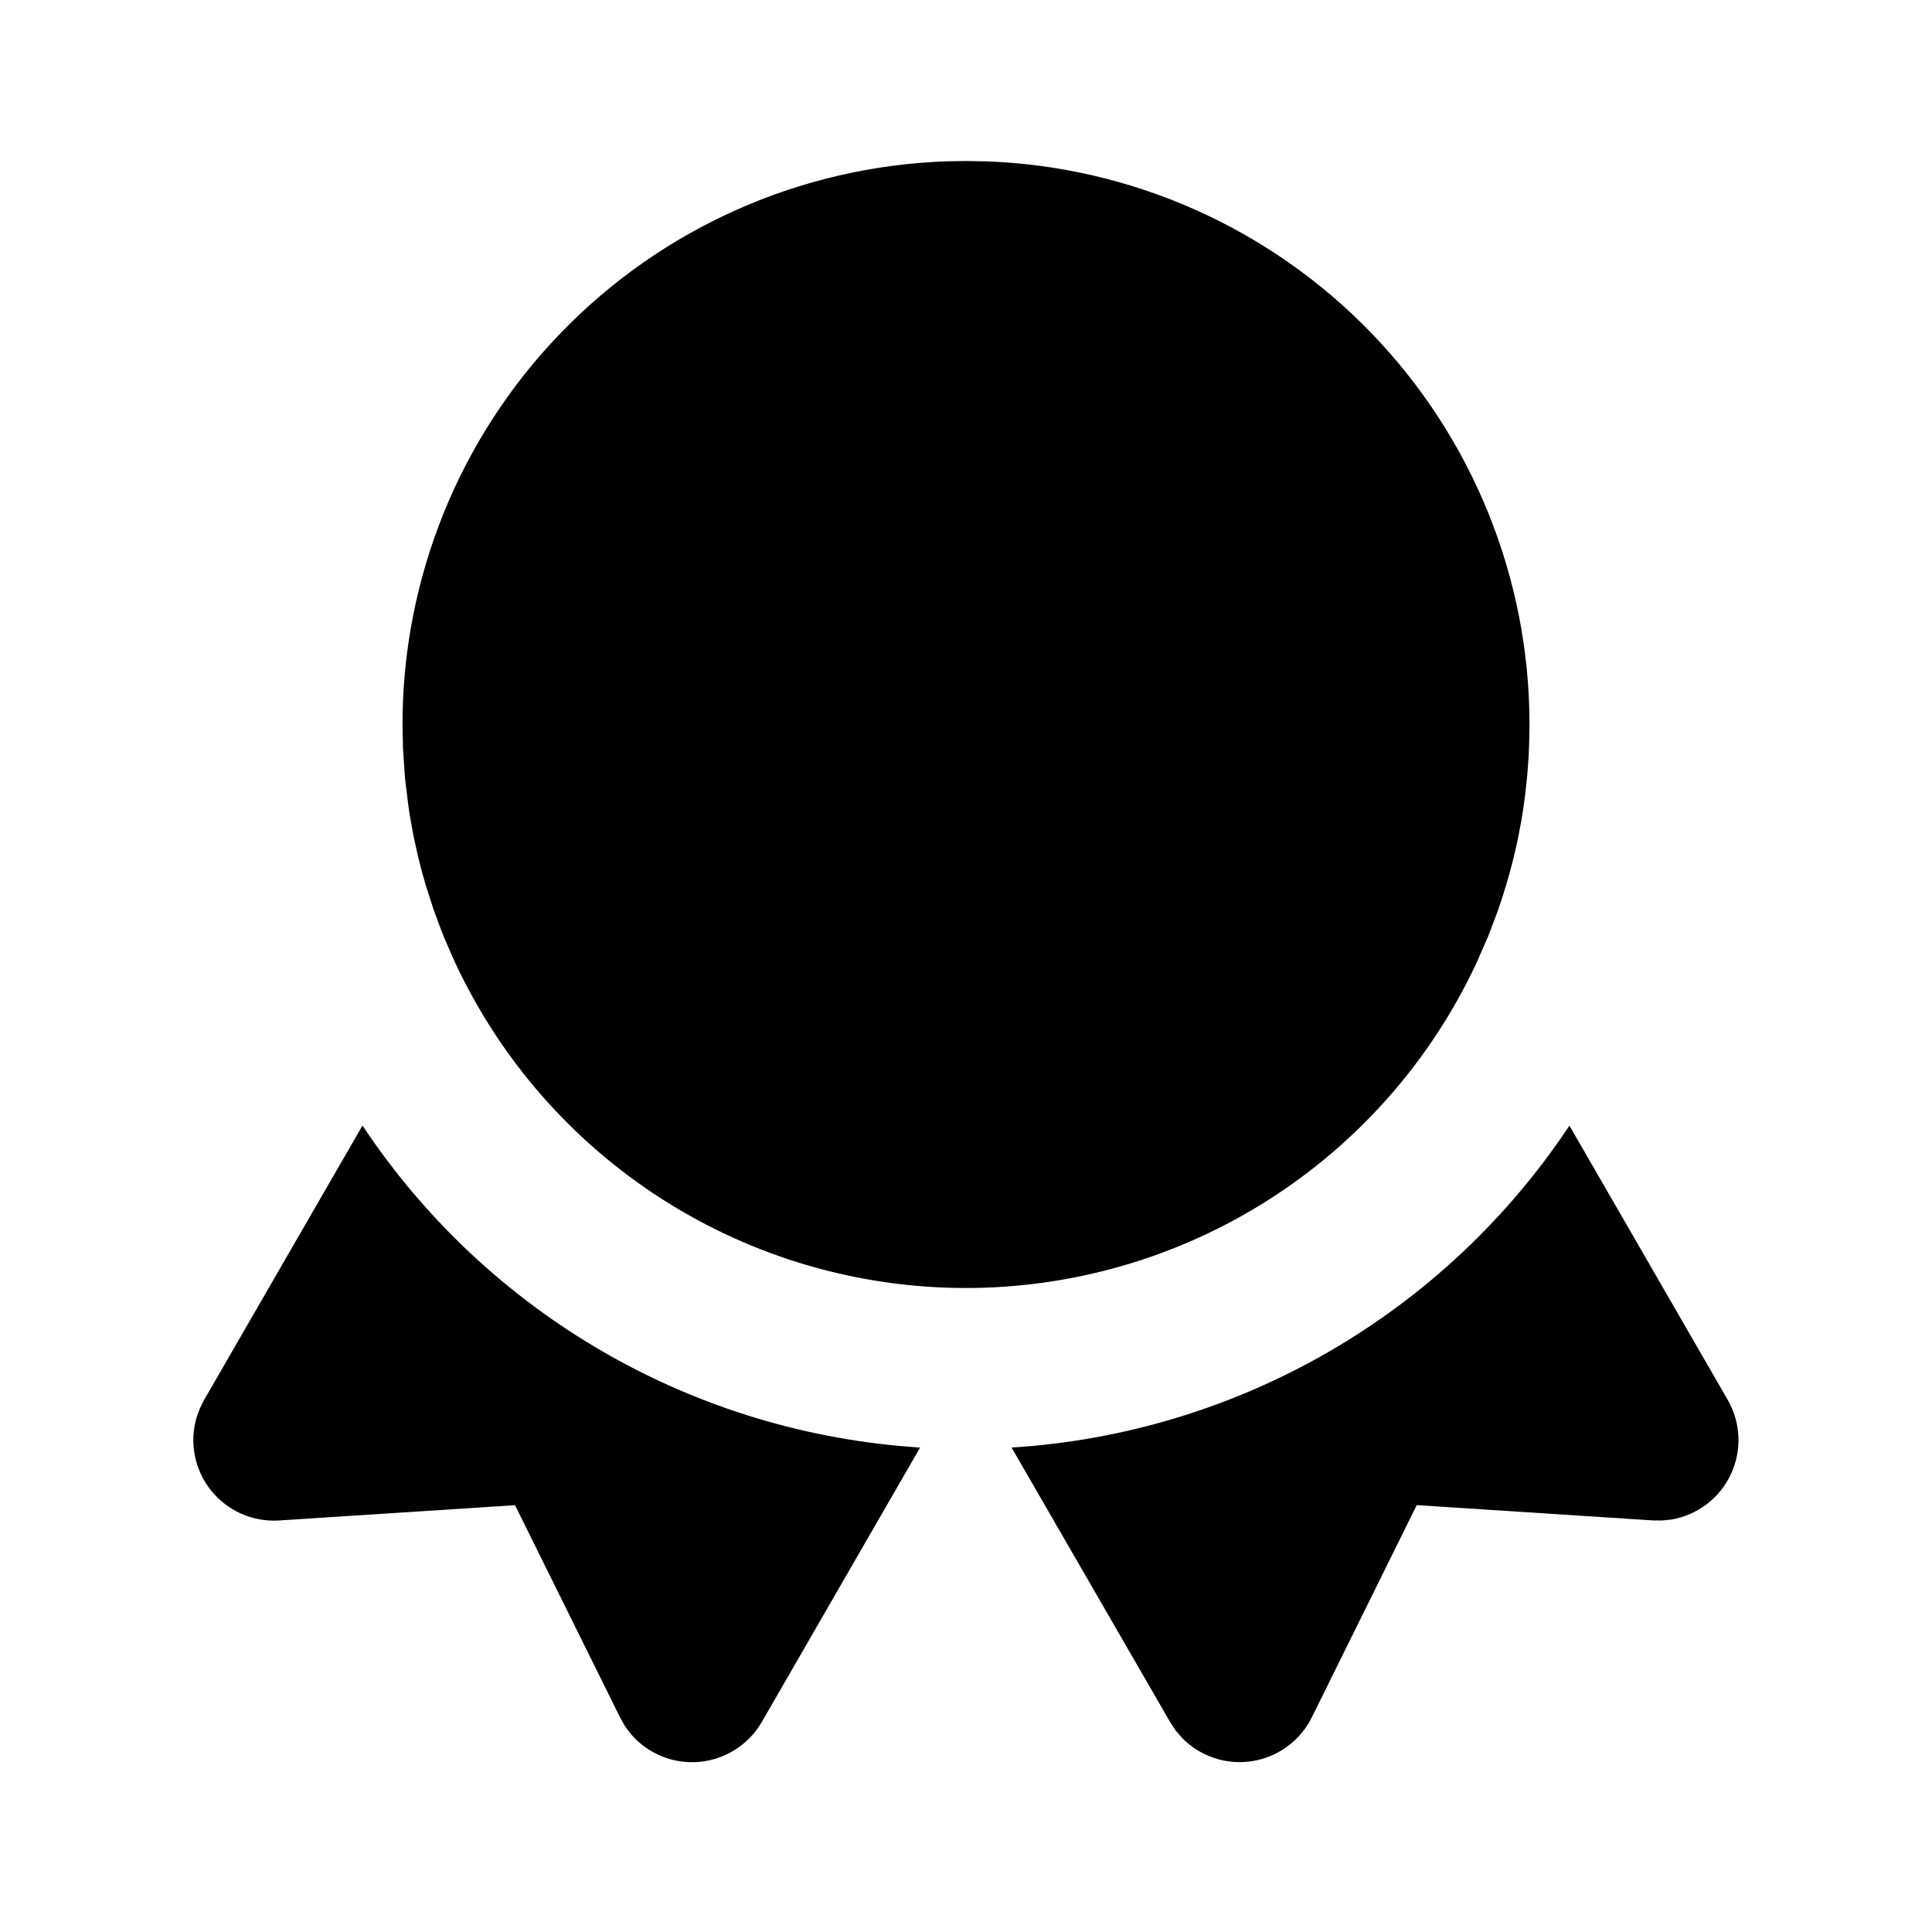 <?xml version="1.0" encoding="UTF-8"?> <svg xmlns="http://www.w3.org/2000/svg" width="150" height="150" viewBox="0 0 150 150" fill="none"><g clip-path="url(#clip0_262_242)"><path d="M121.85 87.394L134.138 108.682C134.643 109.559 134.929 110.545 134.97 111.556C135.01 112.567 134.806 113.573 134.372 114.487C133.939 115.401 133.29 116.197 132.482 116.806C131.674 117.415 130.73 117.818 129.731 117.982L129.025 118.051L128.325 118.045L109.994 116.857L101.85 133.332C101.408 134.224 100.759 134.998 99.958 135.589C99.157 136.18 98.226 136.571 97.243 136.73C96.26 136.889 95.254 136.811 94.307 136.503C93.36 136.194 92.501 135.664 91.8 134.957L91.288 134.37L90.838 133.682L78.538 112.388C87.196 111.847 95.612 109.309 103.126 104.973C110.64 100.637 117.049 94.62 121.85 87.394Z" fill="black"></path><path d="M71.437 112.387L59.15 133.687C58.652 134.55 57.955 135.281 57.117 135.82C56.28 136.36 55.325 136.691 54.334 136.787C53.342 136.883 52.342 136.741 51.416 136.372C50.491 136.004 49.666 135.419 49.012 134.668L48.537 134.043L48.137 133.33L39.987 116.862L21.669 118.049C20.66 118.114 19.65 117.933 18.726 117.523C17.802 117.112 16.991 116.483 16.363 115.691C15.735 114.898 15.309 113.965 15.12 112.972C14.932 111.978 14.987 110.954 15.281 109.987L15.531 109.318L15.844 108.693L28.144 87.387C32.941 94.612 39.346 100.63 46.857 104.968C54.368 109.306 62.781 111.841 71.437 112.387Z" fill="black"></path><path d="M75 12.5L76.5 12.525C87.837 12.914 98.58 17.691 106.462 25.849C114.344 34.006 118.75 44.906 118.75 56.25L118.731 57.456L118.688 58.656L118.575 60.188L118.413 61.7L118.263 62.812C117.851 65.51 117.188 68.164 116.281 70.737L115.556 72.662L114.6 74.838C111.062 82.375 105.446 88.746 98.413 93.203C91.38 97.661 83.221 100.018 74.894 100C66.568 99.982 58.419 97.588 51.406 93.1C44.392 88.612 38.805 82.216 35.3 74.662L34.487 72.806L34.163 71.975L33.663 70.619L33.069 68.781C32.857 68.07 32.663 67.353 32.487 66.631L32.112 64.938L31.806 63.244L31.681 62.375L31.438 60.356L31.288 58.075L31.25 56.25C31.25 44.906 35.656 34.006 43.538 25.849C51.42 17.691 62.163 12.914 73.5 12.525L75 12.5Z" fill="black"></path></g><defs><clipPath id="clip0_262_242"><rect width="150" height="150" fill="white"></rect></clipPath></defs></svg> 
